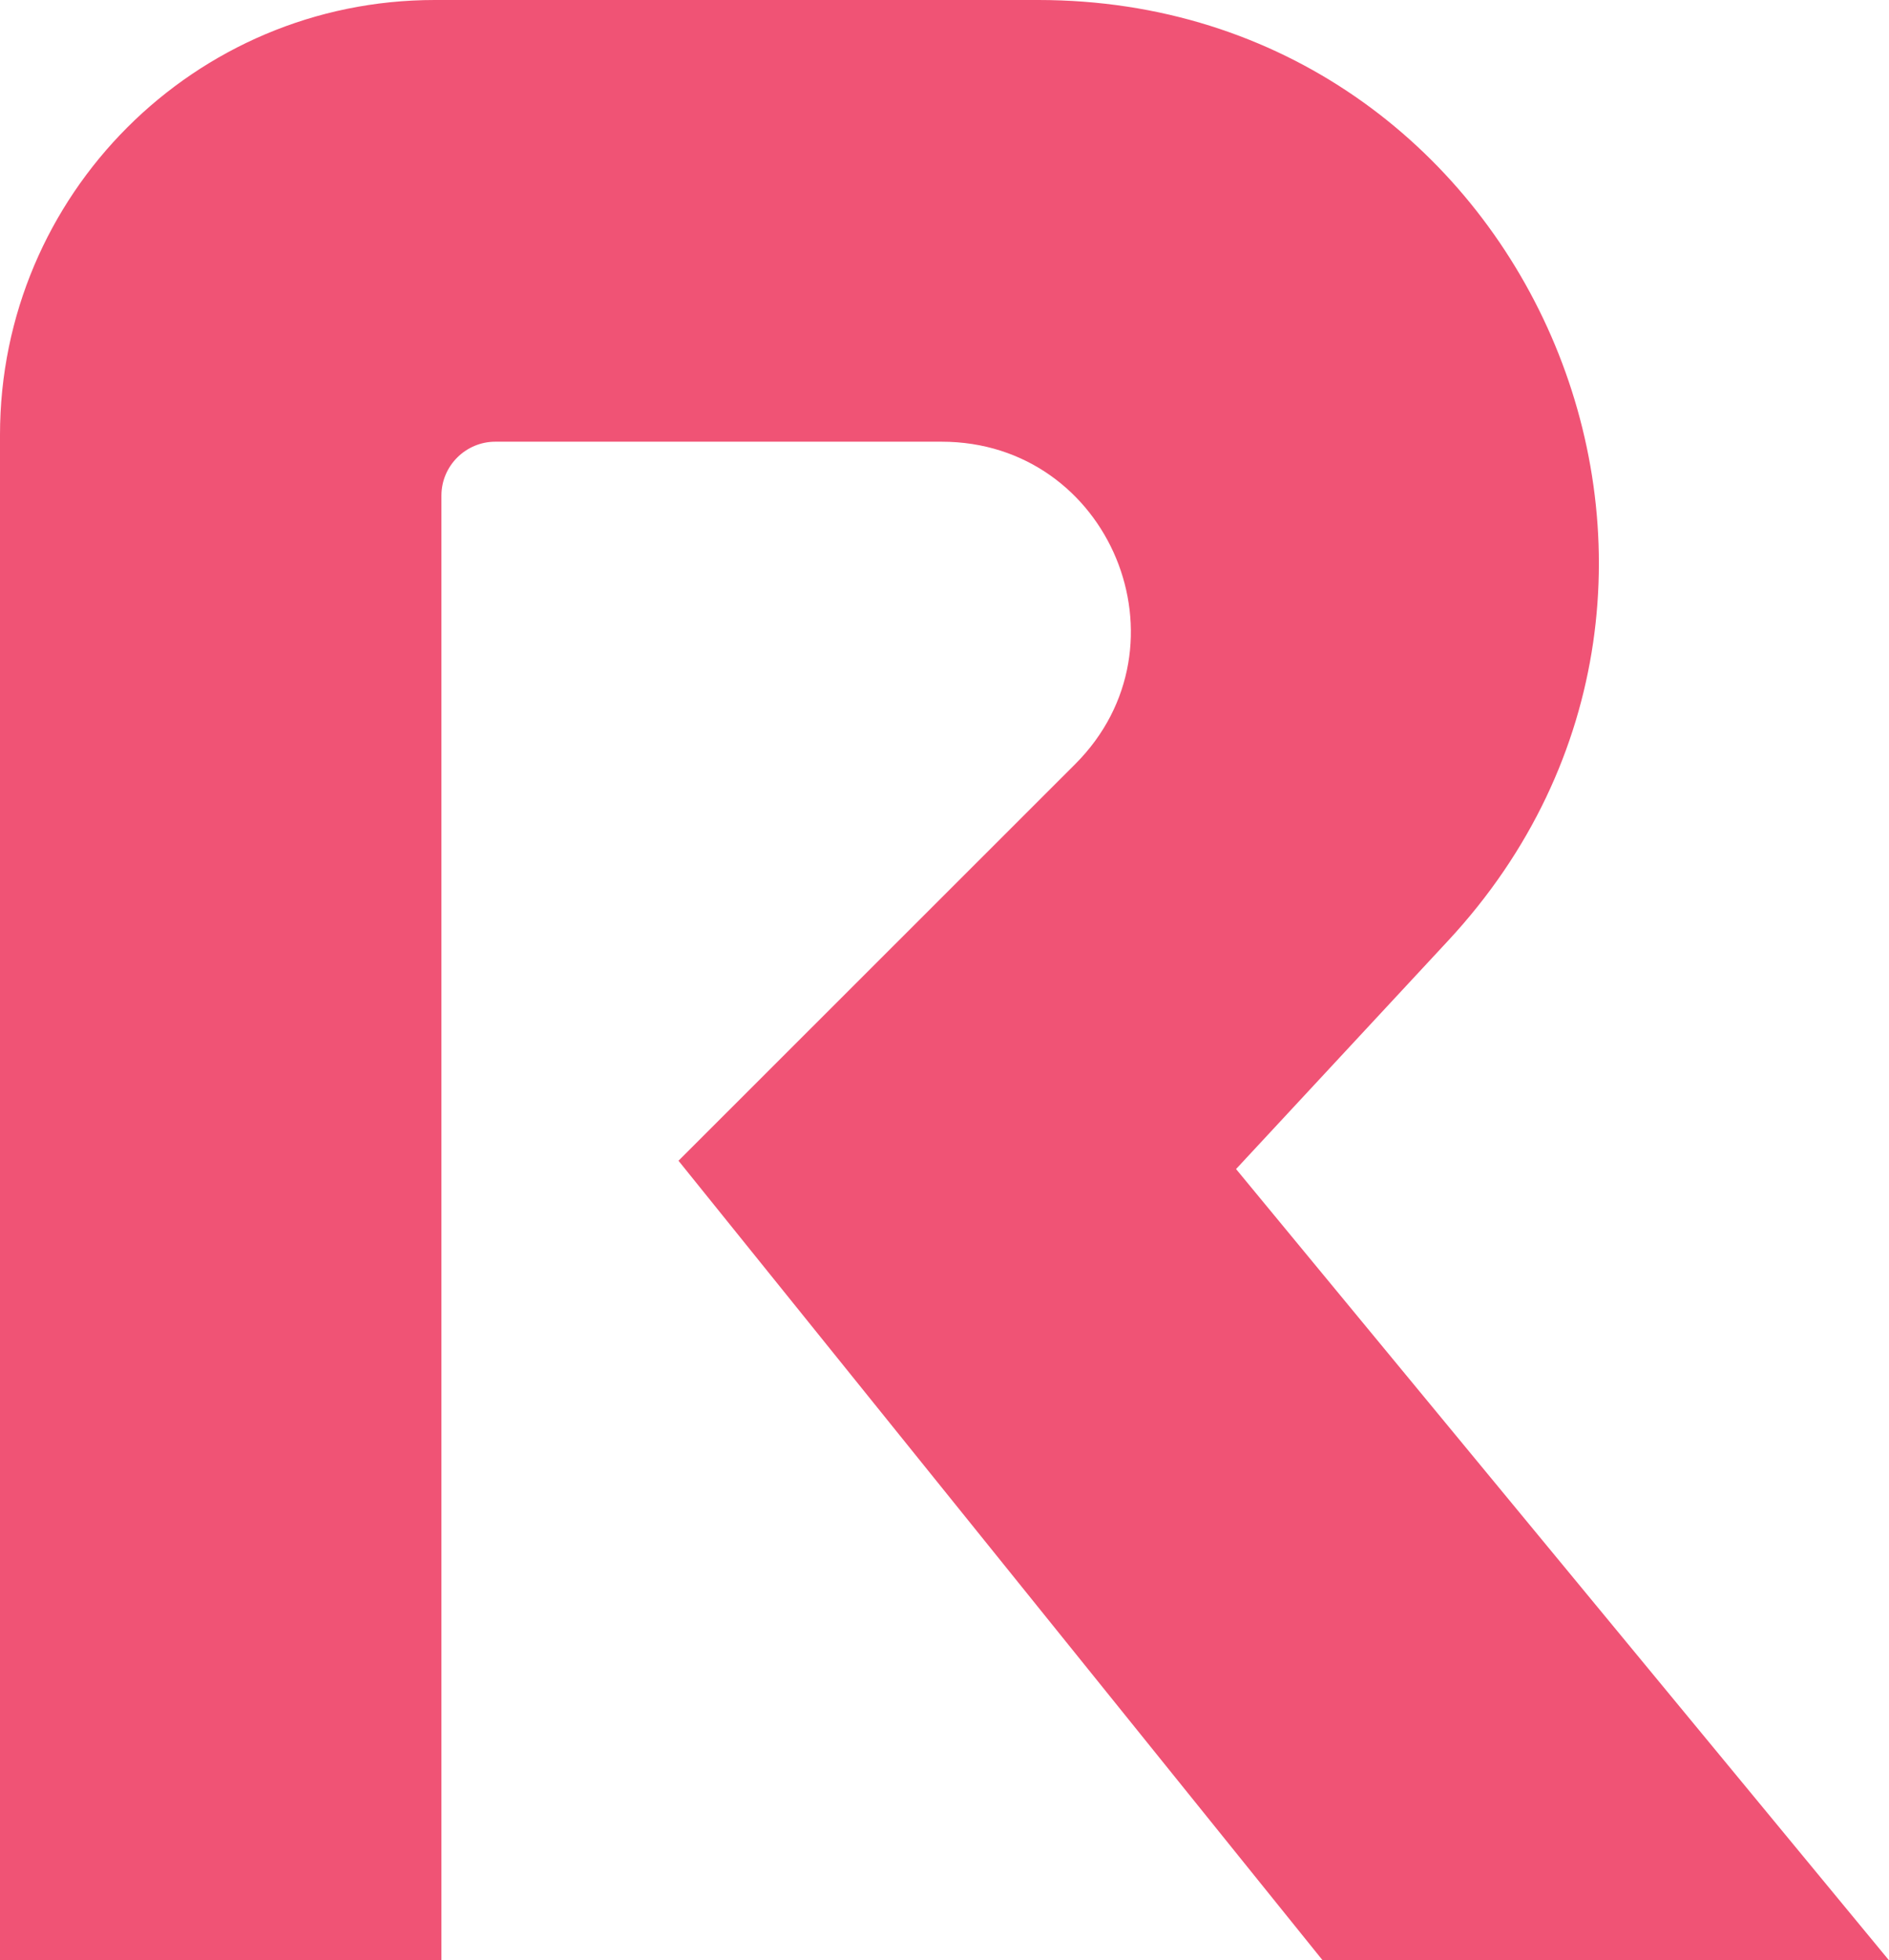 <?xml version="1.0" encoding="UTF-8"?>
<svg id="Layer_2" data-name="Layer 2" xmlns="http://www.w3.org/2000/svg" viewBox="0 0 315.69 327.48">
  <defs>
    <style>
      .cls-1 {
        fill: #F05375;
      }
    </style>
  </defs>
  <g id="Layer_1-2" data-name="Layer 1">
    <path class="cls-1" d="M206.57,195.3l109.12,132.19h-94.65l-107.65-133.58,66.29-66.25c19.89-19.88,5.81-53.87-22.31-53.87h-74.6c-4.91,0-9,4.01-9,9v244.71H0V72.65C0,32.53,32.53,0,72.65,0h100.87c81.65,0,124.08,97.32,68.5,157.14l-35.45,38.16Z"/>
  </g>
</svg>